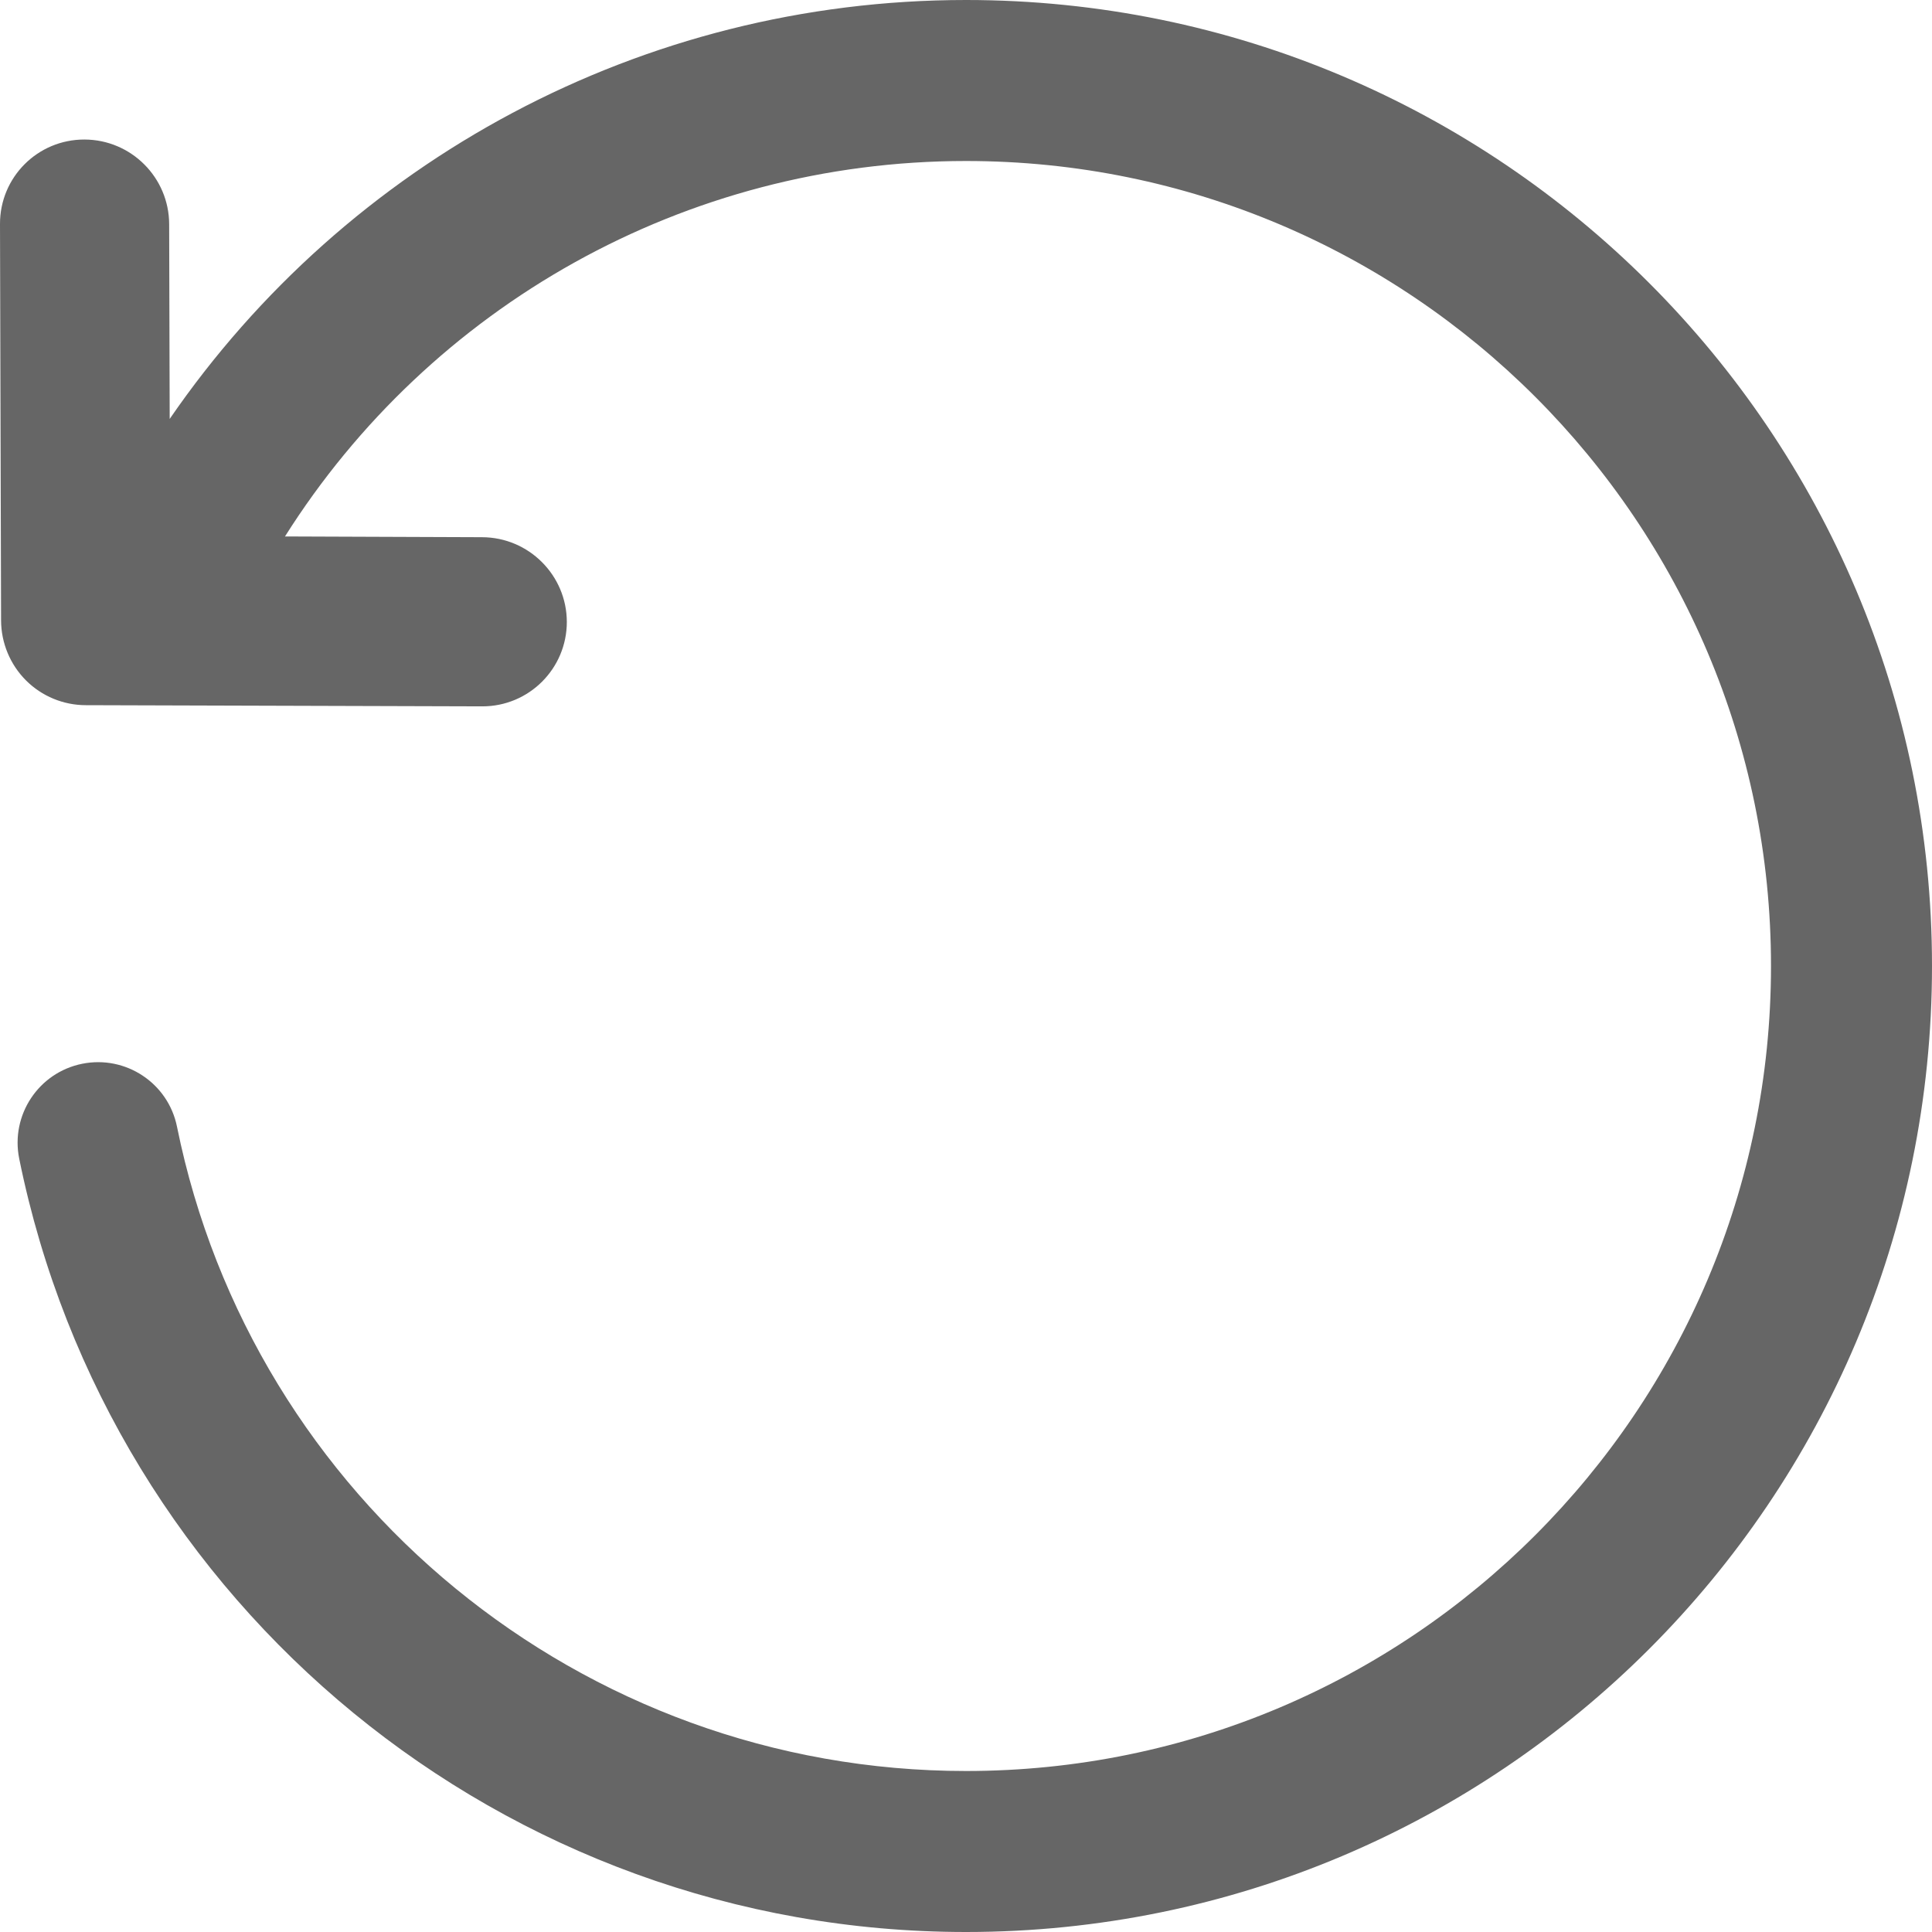 <?xml version="1.0" encoding="UTF-8"?>
<svg width="18px" height="18px" viewBox="0 0 18 18" version="1.1" xmlns="http://www.w3.org/2000/svg" xmlns:xlink="http://www.w3.org/1999/xlink">
    <!-- Generator: Sketch 61 (89581) - https://sketch.com -->
    <title>Icons / Back</title>
    <desc>Created with Sketch.</desc>
    <g id="Page-1" stroke="none" stroke-width="1" fill="none" fill-rule="evenodd">
        <g id="18" transform="translate(-567, -219)" fill="#666666">
            <g id="Icons-/-Back" transform="translate(567, 219)">
                <g id="back">
                    <path d="M9,1.77635684e-15 C13.971,1.77635684e-15 18,4.029 18,9 C18,13.971 13.971,18 9,18 C4.699,18 1.023,14.96 0.179,10.795 C0.097,10.389 0.359,9.993 0.765,9.911 C1.171,9.829 1.567,10.091 1.649,10.497 C2.352,13.966 5.416,16.5 9,16.5 C13.142,16.5 16.5,13.142 16.5,9 C16.5,4.858 13.142,1.5 9,1.5 C6.38,1.5 4.008,2.855 2.655,4.998 L4.491,5.005 C4.926,5.006 5.28,5.359 5.281,5.794 C5.281,6.229 4.929,6.581 4.494,6.581 L0.8,6.57 C0.591,6.57 0.39,6.487 0.242,6.339 C0.094,6.191 0.011,5.99 0.01,5.781 L-1.8178765e-12,2.087 C-0.001,1.651 0.351,1.299 0.787,1.3 C1.222,1.301 1.575,1.654 1.576,2.089 L1.581,3.903 C3.23,1.503 5.978,1.77635684e-15 9,1.77635684e-15 Z" fill-rule="nonzero"></path>
                </g>
            </g>
        </g>
    </g>
</svg>